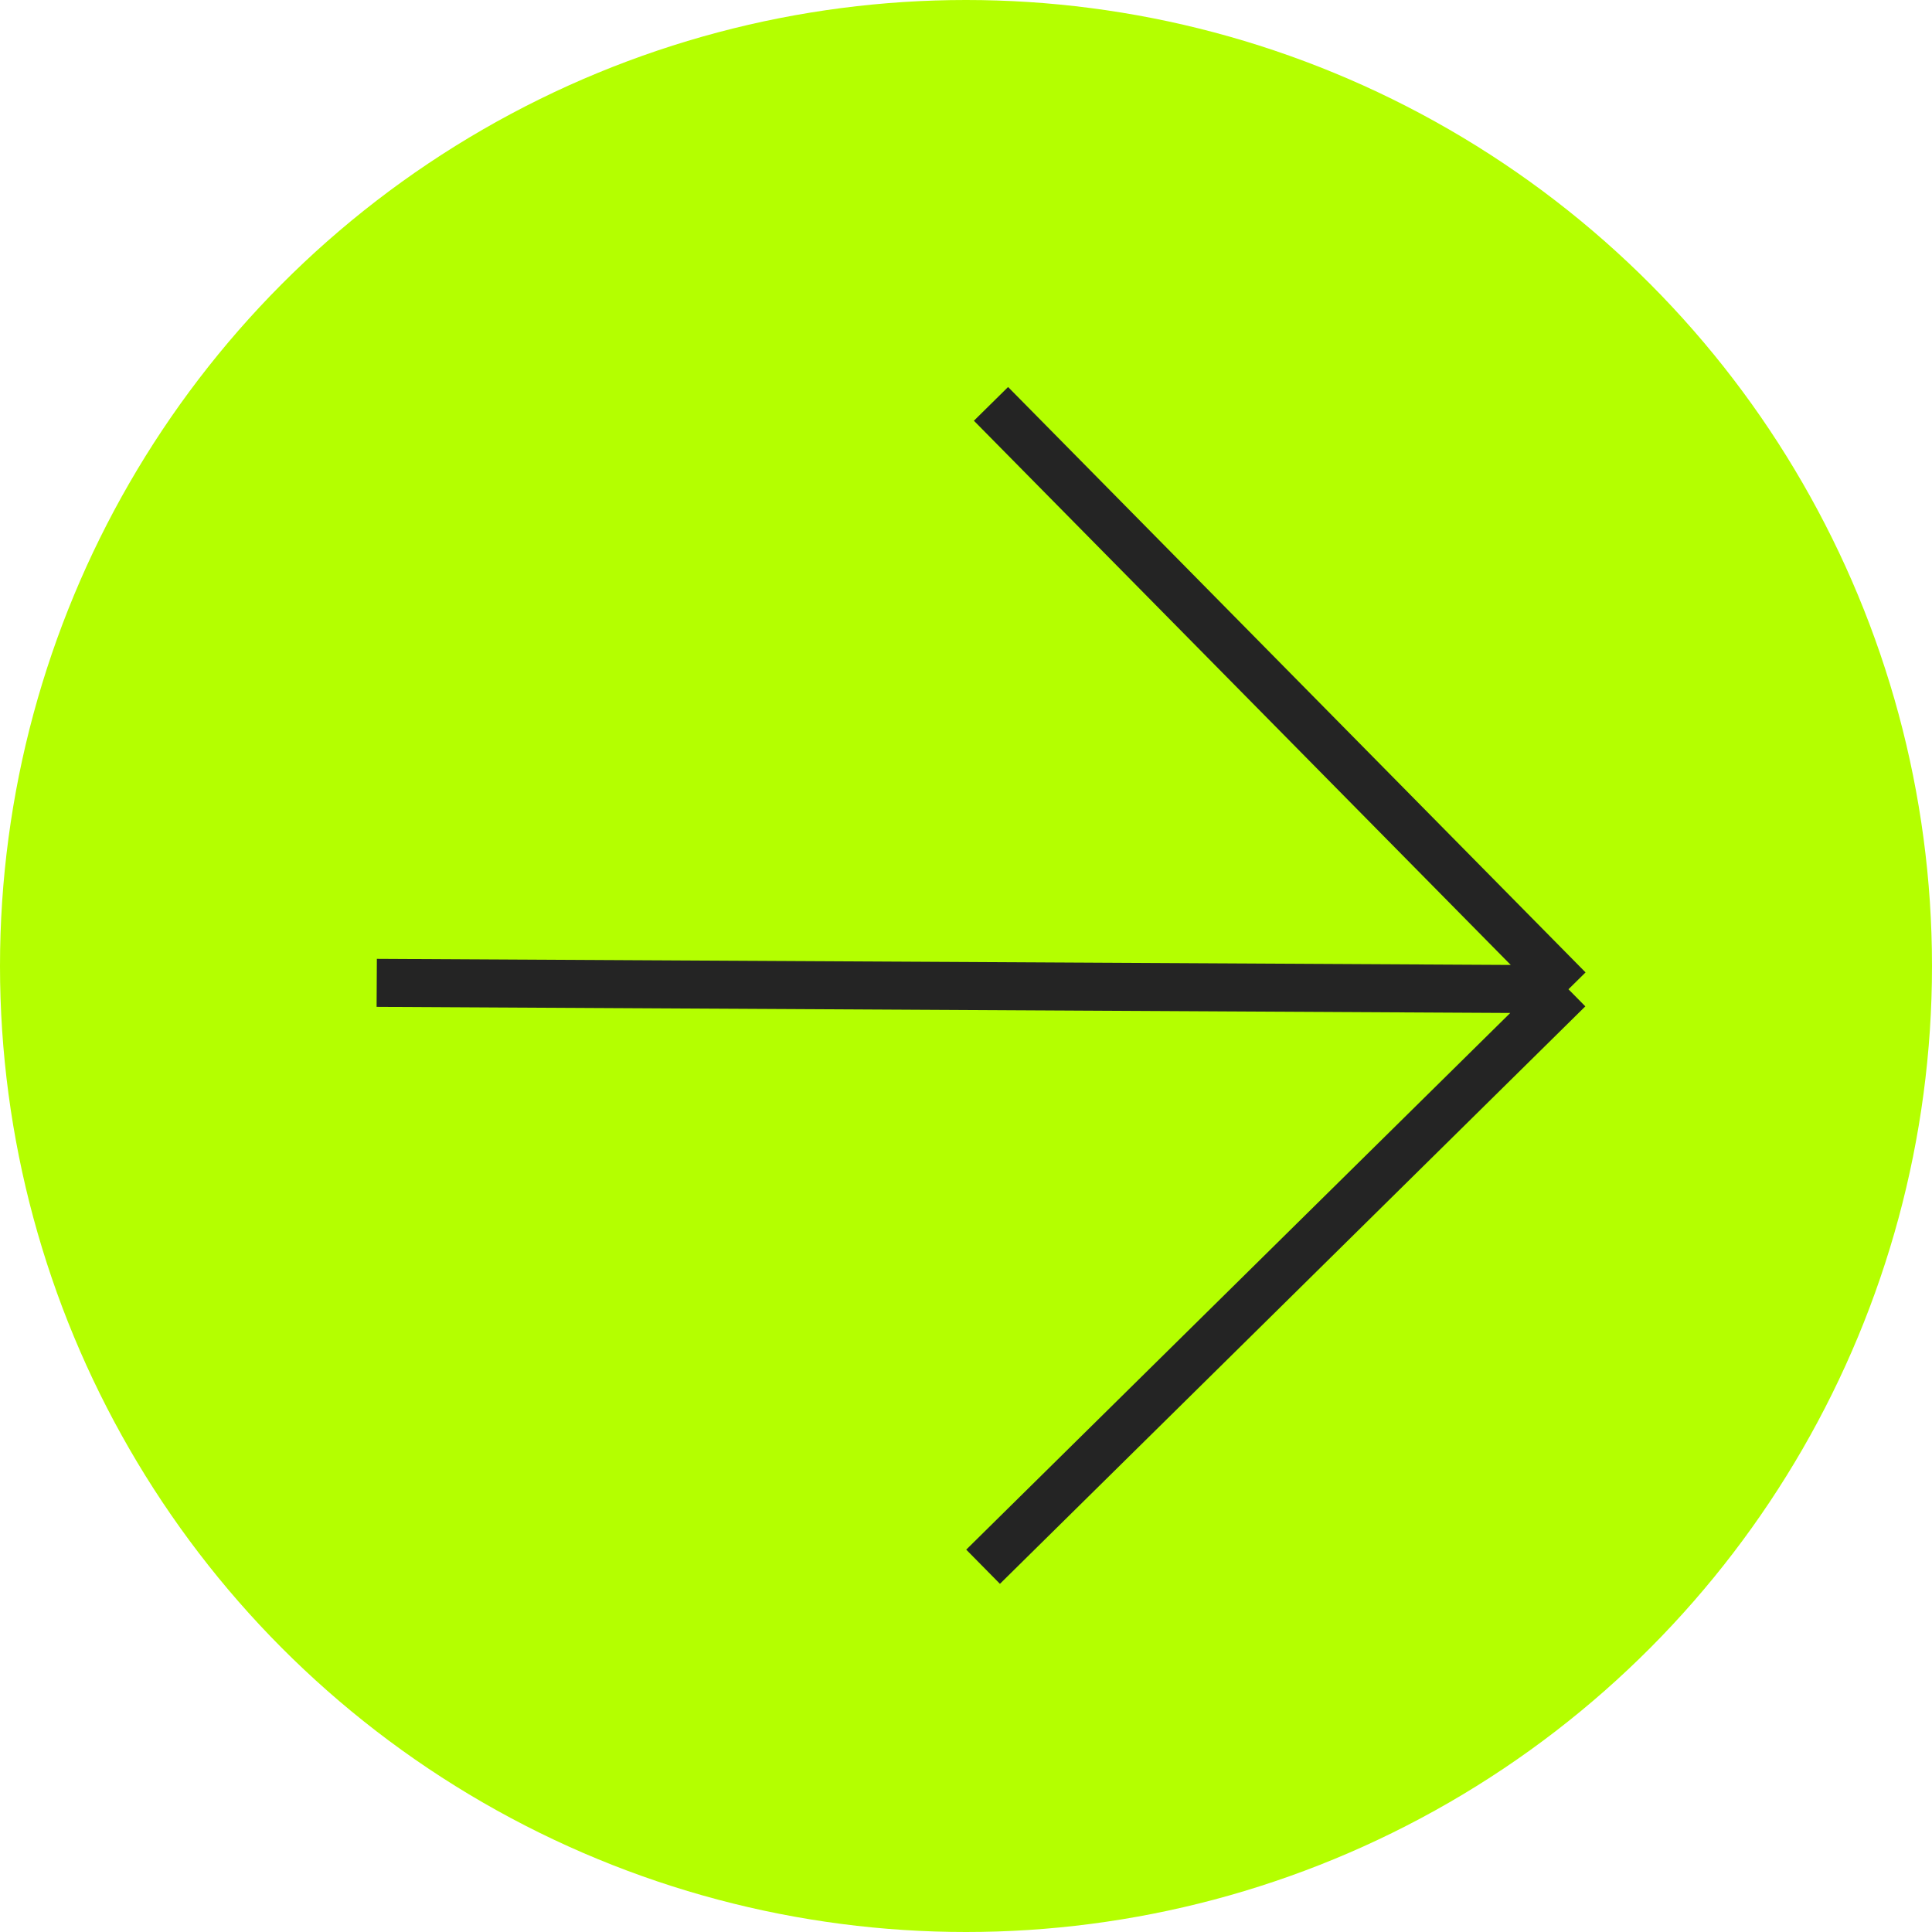 <?xml version="1.0" encoding="UTF-8"?> <svg xmlns="http://www.w3.org/2000/svg" width="500" height="500" viewBox="0 0 500 500" fill="none"><circle cx="250" cy="250" r="250" fill="#B4FF00"></circle><path d="M256.468 104.523L405.917 256.021M405.917 256.021L254.42 405.471M405.917 256.021L97.498 254.364" stroke="#242424" stroke-width="12.427" stroke-miterlimit="10"></path></svg> 
